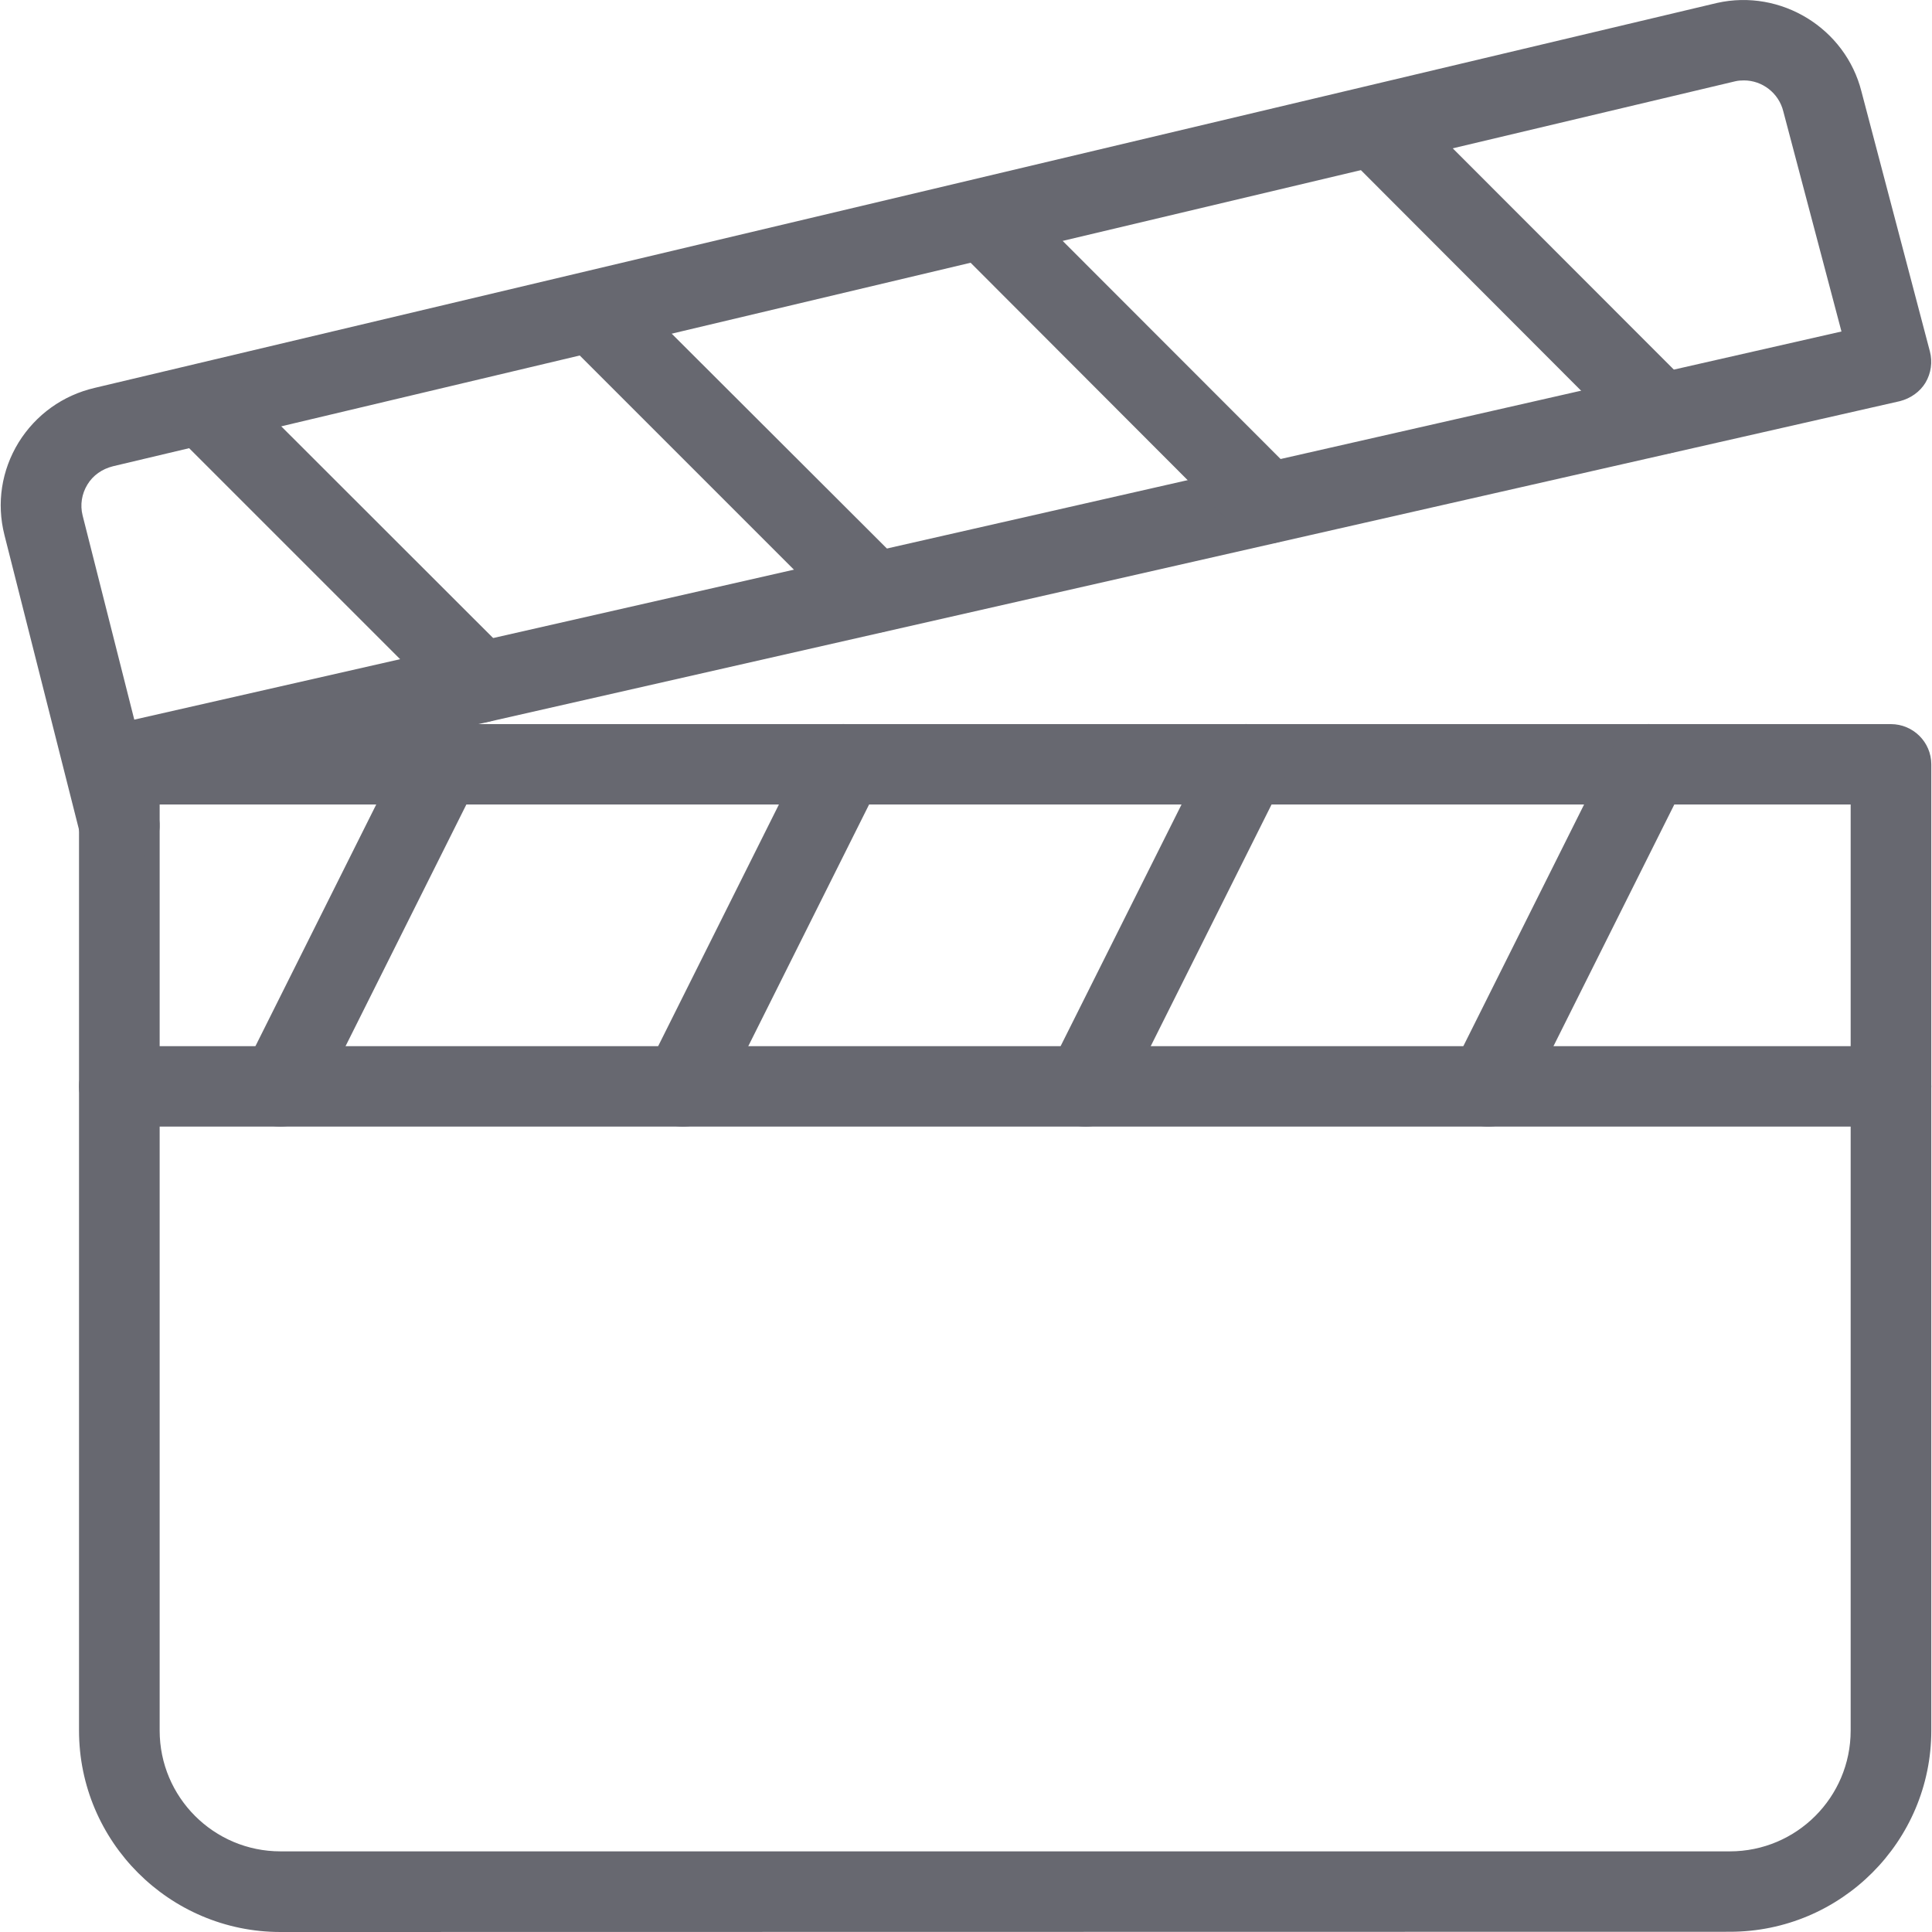 <?xml version="1.0" encoding="utf-8"?>
<!-- Generator: Adobe Illustrator 16.0.0, SVG Export Plug-In . SVG Version: 6.00 Build 0)  -->
<!DOCTYPE svg PUBLIC "-//W3C//DTD SVG 1.1//EN" "http://www.w3.org/Graphics/SVG/1.1/DTD/svg11.dtd">
<svg version="1.1" id="Layer_1" xmlns="http://www.w3.org/2000/svg" xmlns:xlink="http://www.w3.org/1999/xlink" x="0px" y="0px"
	 width="50px" height="50px" viewBox="0 0 50 50" enable-background="new 0 0 50 50" xml:space="preserve">
<g>
	<path fill-rule="evenodd" clip-rule="evenodd" fill="#676870" d="M48.936,18.74H3.086c-0.57,0-1.041,0.465-1.041,1.04v25.006
		C2.045,47.657,4.382,50,7.259,50l37.509-0.006c2.877,0,5.214-2.337,5.214-5.208V19.78C49.981,19.205,49.511,18.74,48.936,18.74
		L48.936,18.74z M47.895,44.786c0,1.727-1.4,3.127-3.127,3.127H7.259c-1.726,0-3.127-1.4-3.127-3.127V20.82h43.763V44.786z"/>
	<path fill-rule="evenodd" clip-rule="evenodd" fill="#676870" d="M49.946,9.097l-1.772-6.73c-0.413-1.634-2.081-2.662-3.737-2.291
		L2.452,10.038c-0.825,0.192-1.523,0.692-1.971,1.413c-0.441,0.721-0.575,1.569-0.366,2.395l1.965,7.766
		c0.116,0.465,0.541,0.779,1.006,0.779c0.087,0,0.174-0.006,0.262-0.029c0.558-0.14,0.895-0.703,0.749-1.262l-0.11-0.453
		l45.182-10.265c0.273-0.07,0.518-0.239,0.662-0.478C49.976,9.66,50.017,9.37,49.946,9.097L49.946,9.097z M3.475,18.624L2.138,13.34
		c-0.069-0.273-0.022-0.558,0.122-0.796c0.146-0.244,0.384-0.407,0.663-0.477l41.984-9.963c0.075-0.018,0.151-0.023,0.227-0.023
		c0.471,0,0.901,0.325,1.018,0.802l1.505,5.696L3.475,18.624z"/>
	<path fill-rule="evenodd" clip-rule="evenodd" fill="#676870" d="M11.892,18.845c-0.518-0.25-1.14-0.047-1.4,0.465L6.323,27.65
		c-0.256,0.512-0.047,1.14,0.465,1.396c0.151,0.075,0.314,0.11,0.471,0.11c0.378,0,0.75-0.209,0.931-0.575l4.167-8.336
		C12.612,19.728,12.409,19.101,11.892,18.845z"/>
	<path fill-rule="evenodd" clip-rule="evenodd" fill="#676870" d="M22.308,18.845c-0.512-0.25-1.139-0.047-1.395,0.465l-4.168,8.341
		c-0.256,0.512-0.052,1.14,0.465,1.396c0.151,0.075,0.309,0.11,0.465,0.11c0.384,0,0.75-0.209,0.937-0.575l4.167-8.336
		C23.034,19.728,22.825,19.101,22.308,18.845z"/>
	<path fill-rule="evenodd" clip-rule="evenodd" fill="#676870" d="M32.729,18.845c-0.511-0.25-1.139-0.047-1.395,0.465l-4.174,8.341
		c-0.256,0.512-0.046,1.14,0.471,1.396c0.151,0.075,0.309,0.11,0.466,0.11c0.383,0,0.749-0.209,0.93-0.575l4.168-8.336
		C33.45,19.728,33.241,19.101,32.729,18.845z"/>
	<path fill-rule="evenodd" clip-rule="evenodd" fill="#676870" d="M43.151,18.845c-0.517-0.25-1.139-0.047-1.4,0.465l-4.168,8.341
		c-0.256,0.512-0.046,1.14,0.466,1.396c0.156,0.075,0.313,0.11,0.465,0.11c0.384,0,0.755-0.209,0.936-0.575l4.168-8.336
		C43.873,19.728,43.663,19.101,43.151,18.845z"/>
	<path fill-rule="evenodd" clip-rule="evenodd" fill="#676870" d="M48.936,27.075H3.086c-0.57,0-1.041,0.465-1.041,1.04
		c0,0.576,0.471,1.041,1.041,1.041h45.85c0.581,0,1.046-0.465,1.046-1.041C49.981,27.54,49.511,27.075,48.936,27.075z"/>
	<path fill-rule="evenodd" clip-rule="evenodd" fill="#676870" d="M13.165,16.915L5.986,9.742c-0.407-0.407-1.063-0.407-1.471,0
		c-0.407,0.406-0.407,1.069,0,1.477l7.173,7.173c0.209,0.203,0.477,0.308,0.738,0.308c0.267,0,0.534-0.104,0.738-0.308
		C13.571,17.984,13.571,17.321,13.165,16.915z"/>
	<path fill-rule="evenodd" clip-rule="evenodd" fill="#676870" d="M23.36,14.602l-7.185-7.173c-0.407-0.407-1.063-0.407-1.471,0
		c-0.407,0.406-0.407,1.063,0,1.471l7.179,7.179c0.203,0.197,0.471,0.302,0.738,0.302c0.267,0,0.534-0.104,0.738-0.302
		C23.767,15.671,23.767,15.008,23.36,14.602z"/>
	<path fill-rule="evenodd" clip-rule="evenodd" fill="#676870" d="M33.55,12.288l-7.173-7.179c-0.407-0.407-1.069-0.407-1.477,0
		c-0.407,0.401-0.407,1.063,0,1.471l7.173,7.185c0.203,0.197,0.471,0.302,0.738,0.302c0.267,0,0.534-0.104,0.738-0.302
		C33.95,13.357,33.95,12.694,33.55,12.288z"/>
	<path fill-rule="evenodd" clip-rule="evenodd" fill="#676870" d="M43.728,9.975l-7.173-7.179c-0.407-0.407-1.063-0.407-1.471,0
		s-0.407,1.063,0,1.471l7.173,7.185c0.203,0.197,0.471,0.302,0.738,0.302s0.534-0.104,0.732-0.302
		C44.134,11.044,44.134,10.382,43.728,9.975z"/>
</g>
</svg>

